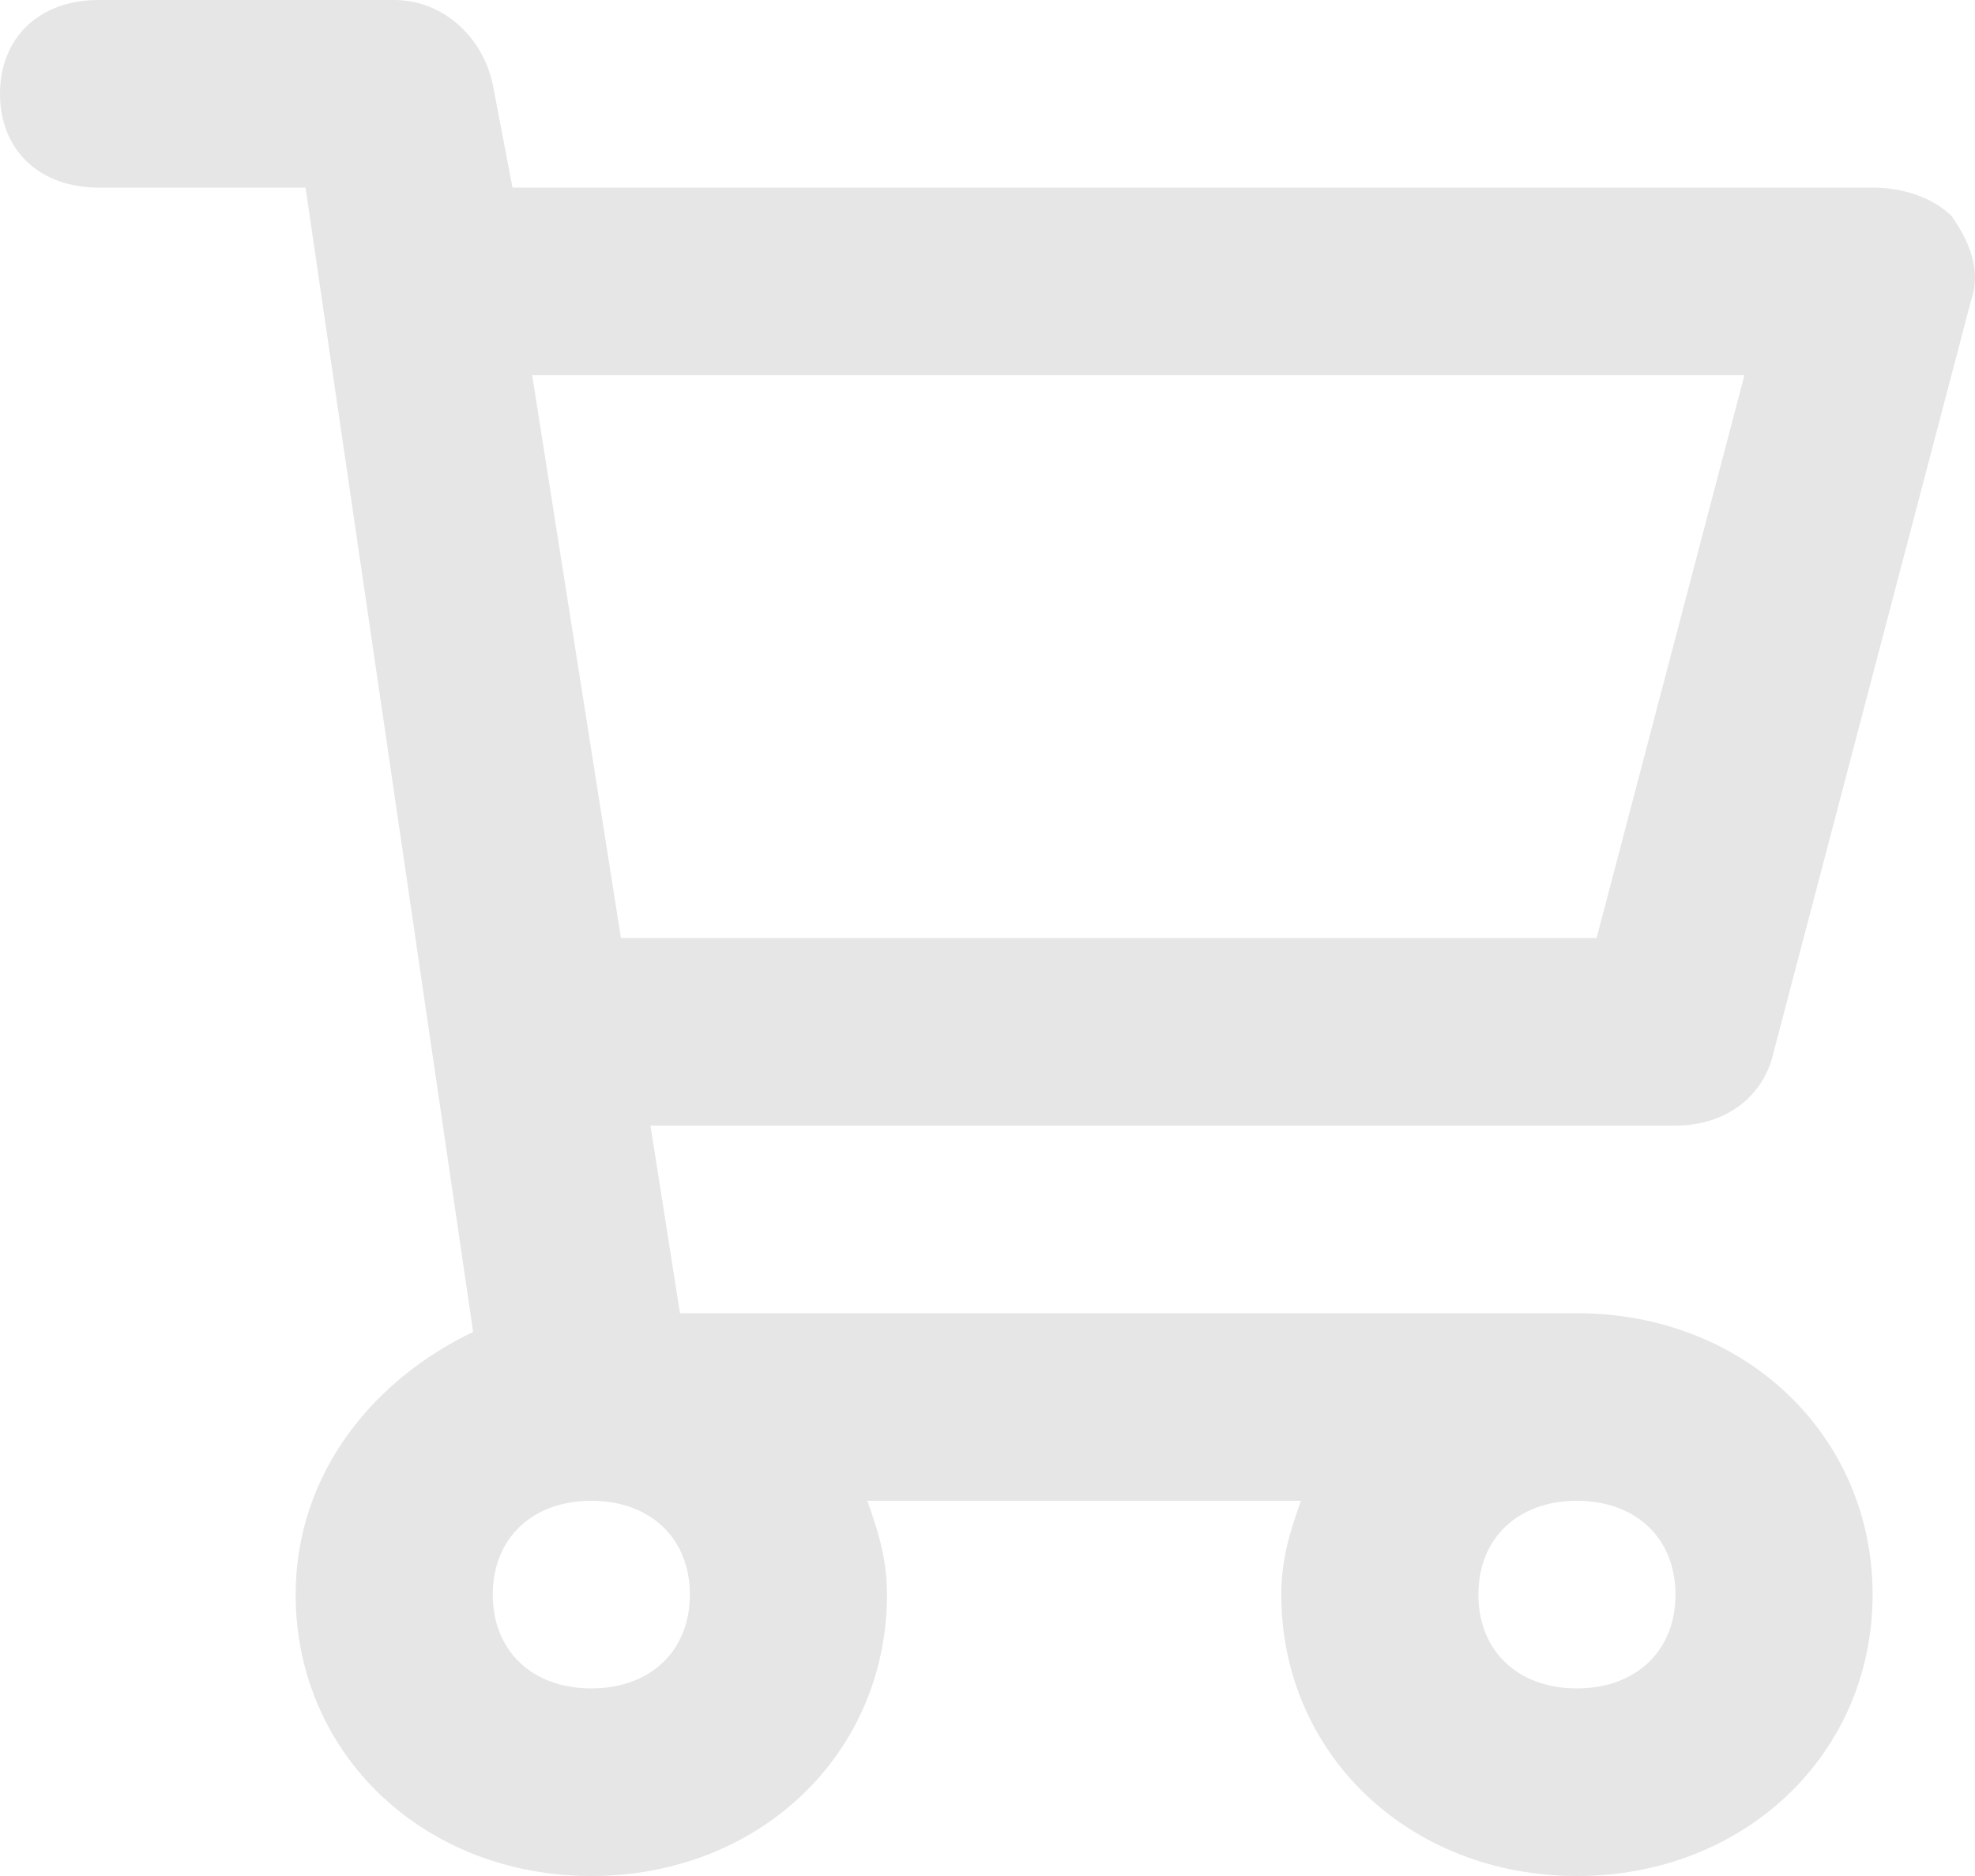 <svg xmlns="http://www.w3.org/2000/svg" width="20" height="19" viewBox="0 0 20 19" fill="none"><path d="M17.965 10.64L19.961 3.04C20.061 2.755 19.961 2.47 19.761 2.185C19.562 1.995 19.262 1.9 18.963 1.9H5.19L4.99 0.855C4.89 0.38 4.491 0 3.992 0H0.998C0.399 0 0 0.38 0 0.95C0 1.52 0.399 1.9 0.998 1.9H3.094L4.791 13.49C3.793 13.965 2.994 14.915 2.994 16.15C2.994 17.765 4.292 19 5.988 19C7.685 19 8.982 17.765 8.982 16.15C8.982 15.77 8.883 15.485 8.783 15.2H13.174C13.074 15.485 12.975 15.77 12.975 16.15C12.975 17.765 14.272 19 15.969 19C17.665 19 18.963 17.765 18.963 16.15C18.963 14.535 17.665 13.3 15.969 13.3H6.886L6.587 11.4H16.967C17.466 11.4 17.865 11.115 17.965 10.64ZM6.986 16.15C6.986 16.72 6.587 17.1 5.988 17.1C5.389 17.1 4.99 16.72 4.99 16.15C4.99 15.58 5.389 15.2 5.988 15.2C6.587 15.2 6.986 15.58 6.986 16.15ZM15.969 17.1C15.37 17.1 14.971 16.72 14.971 16.15C14.971 15.58 15.37 15.2 15.969 15.2C16.567 15.2 16.967 15.58 16.967 16.15C16.967 16.72 16.567 17.1 15.969 17.1ZM6.288 9.5L5.389 3.8H17.665L16.168 9.5H6.288Z" fill="#E6E6E6"></path></svg>